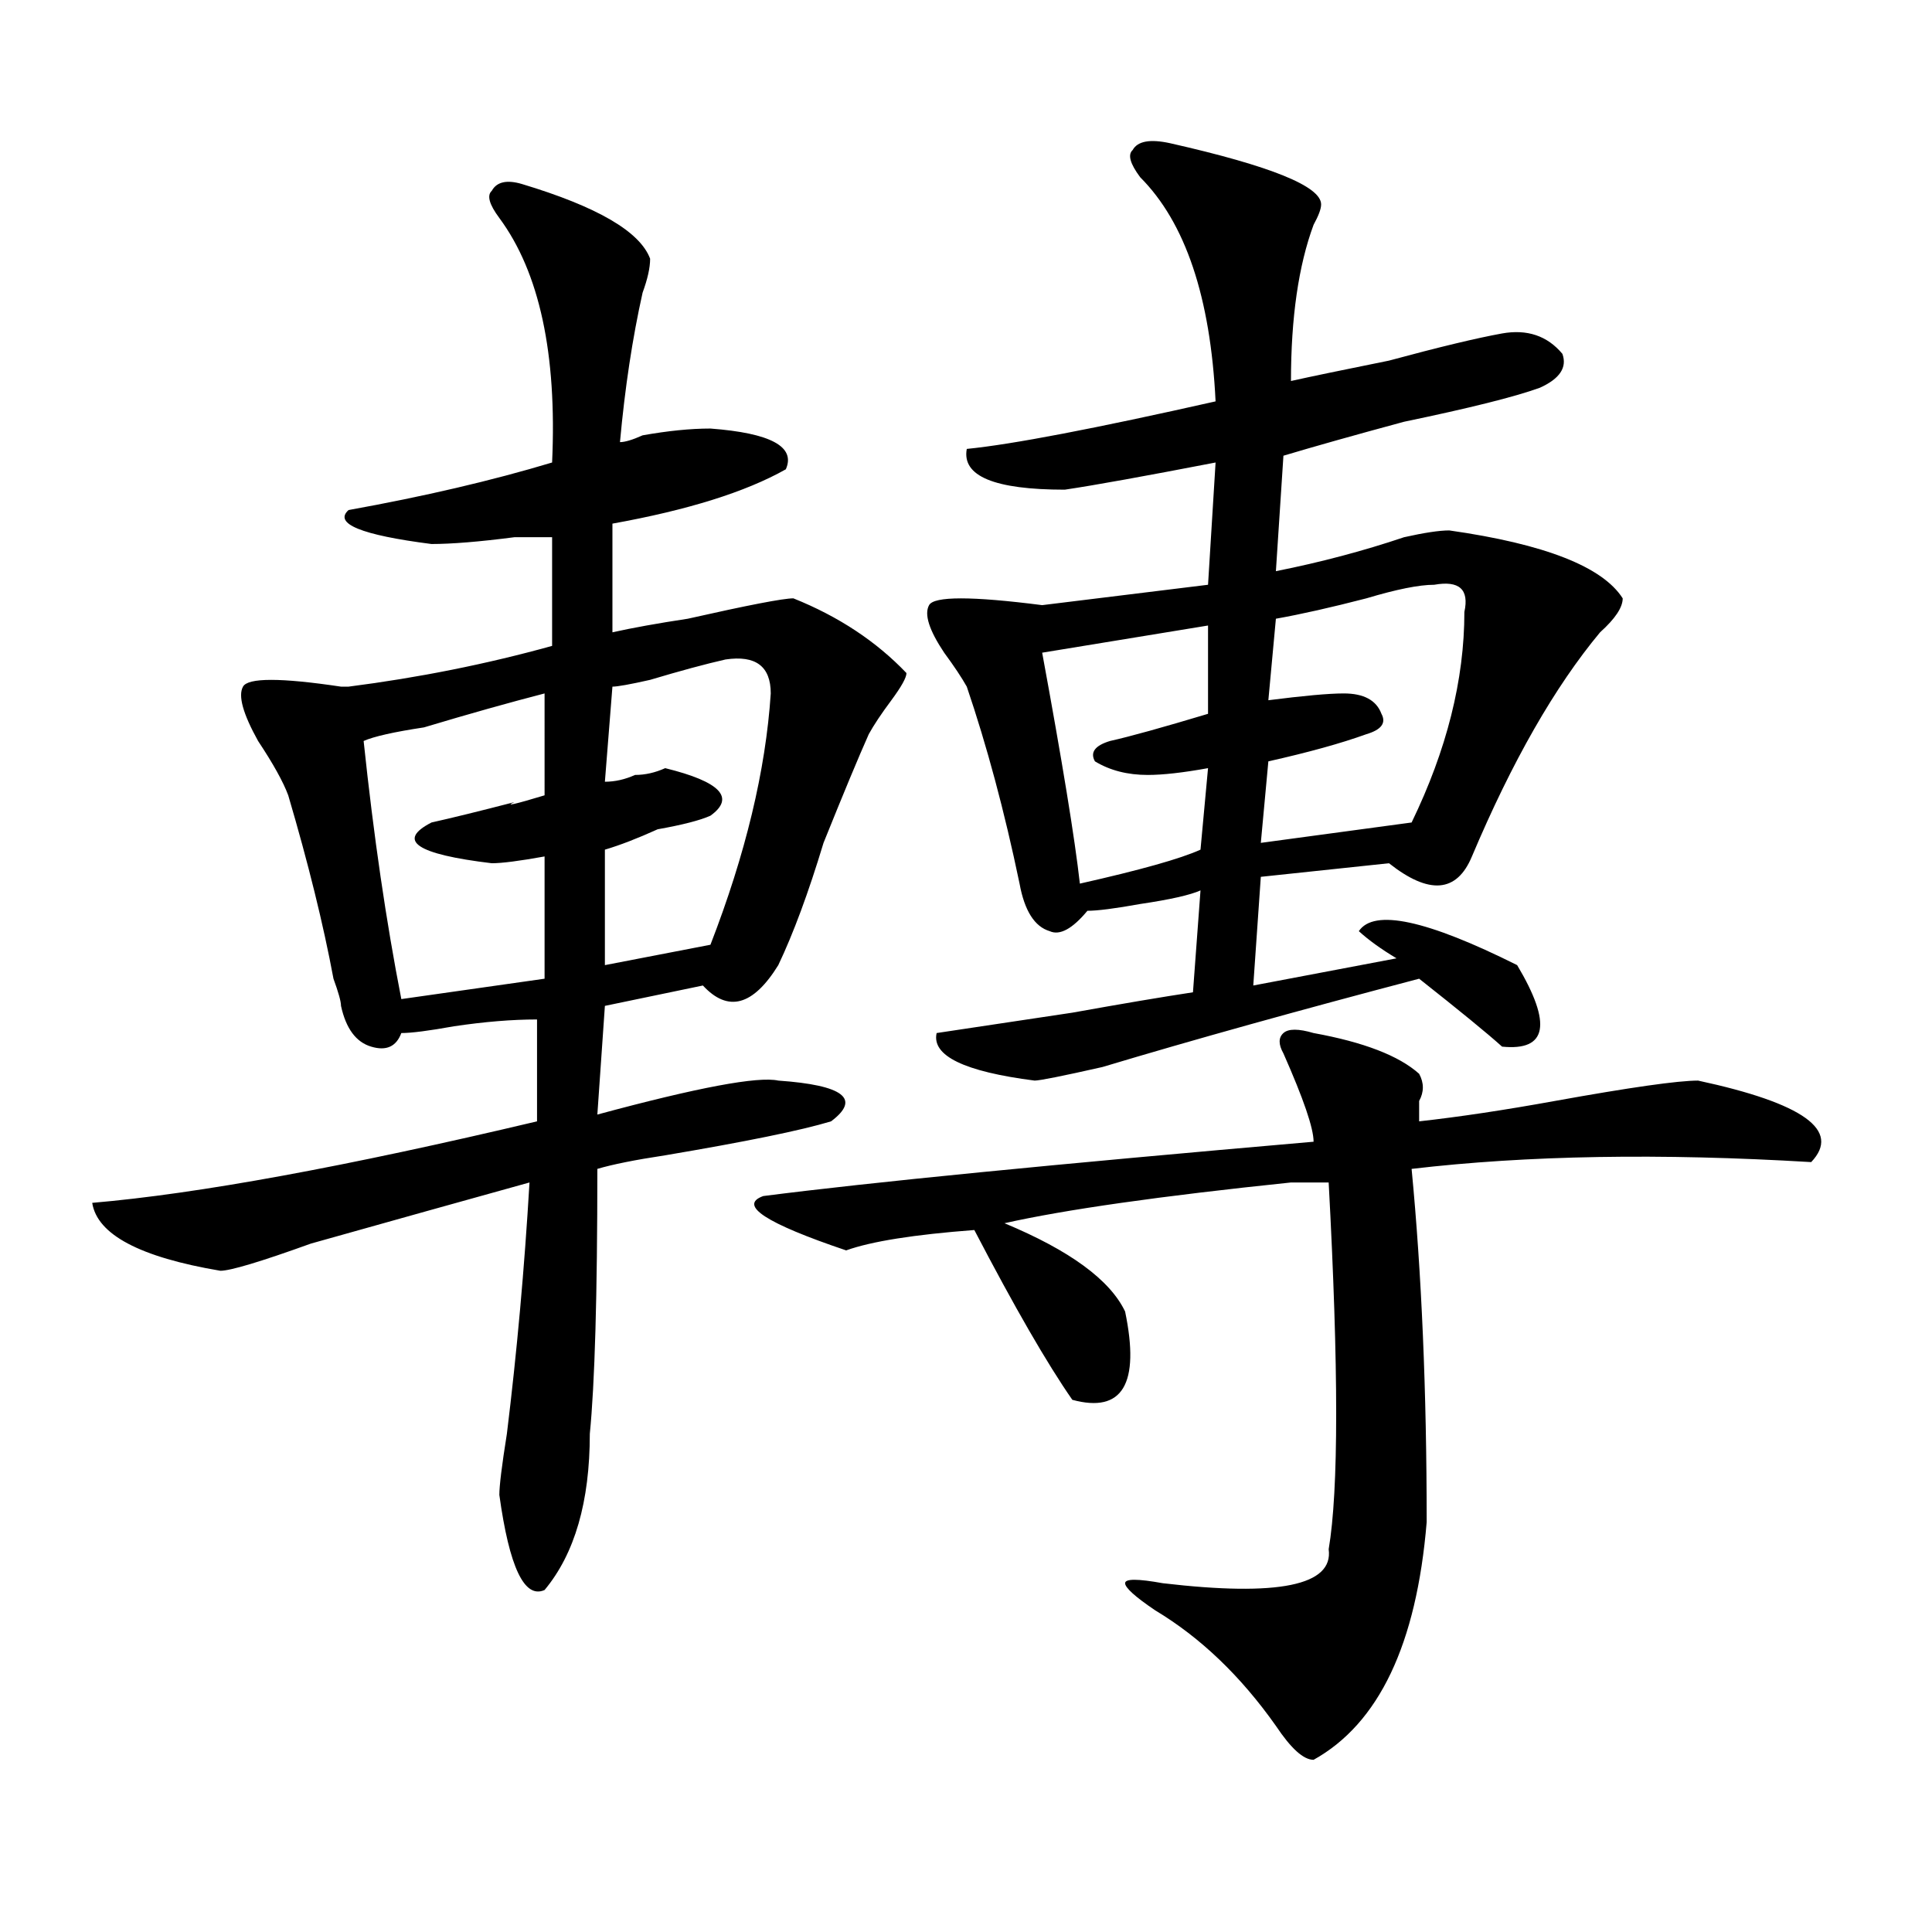 <?xml version="1.0" encoding="utf-8"?>
<!-- Generator: Adobe Illustrator 16.0.0, SVG Export Plug-In . SVG Version: 6.00 Build 0)  -->
<!DOCTYPE svg PUBLIC "-//W3C//DTD SVG 1.1//EN" "http://www.w3.org/Graphics/SVG/1.1/DTD/svg11.dtd">
<svg version="1.1" id="图层_1" xmlns="http://www.w3.org/2000/svg" xmlns:xlink="http://www.w3.org/1999/xlink" x="0px" y="0px"
	 width="1000px" height="1000px" viewBox="0 0 1000 1000" enable-background="new 0 0 1000 1000" xml:space="preserve">
<path d="M270.164,95.25c39.023,11.755,61.097,24.609,66.34,38.672c0,4.724-1.341,10.547-3.902,17.578
	c-5.243,23.456-9.146,49.219-11.707,77.344c2.562,0,6.464-1.153,11.707-3.516c12.987-2.308,24.694-3.516,35.121-3.516
	c31.219,2.362,44.206,9.394,39.023,21.094c-20.853,11.755-50.73,21.094-89.754,28.125v56.25c10.366-2.308,23.414-4.669,39.023-7.031
	c31.219-7.031,49.39-10.547,54.633-10.547c23.414,9.394,42.926,22.302,58.535,38.672c0,2.362-2.622,7.031-7.805,14.063
	c-5.243,7.031-9.146,12.909-11.707,17.578c-5.243,11.755-13.048,30.487-23.414,56.25c-7.805,25.817-15.609,46.911-23.414,63.281
	c-13.048,21.094-26.036,24.609-39.023,10.547l-50.73,10.547l-3.902,56.25c52.011-14.063,83.229-19.886,93.656-17.578
	c33.78,2.362,42.926,9.394,27.316,21.094c-15.609,4.724-44.267,10.547-85.852,17.578c-15.609,2.362-27.316,4.724-35.121,7.031
	c0,65.644-1.341,111.347-3.902,137.109c0,35.156-7.805,62.128-23.414,80.859c-10.427,4.669-18.231-11.7-23.414-49.219
	c0-4.669,1.28-15.216,3.902-31.641c5.183-42.188,9.085-85.528,11.707-130.078c-33.841,9.394-71.583,19.94-113.168,31.641
	c-26.036,9.394-41.646,14.063-46.828,14.063c-41.646-7.031-63.778-18.731-66.34-35.156c54.633-4.669,131.339-18.731,230.238-42.188
	v-52.734c-13.048,0-27.316,1.208-42.926,3.516c-13.048,2.362-22.134,3.516-27.316,3.516c-2.622,7.031-7.805,9.394-15.609,7.031
	c-7.805-2.308-13.048-9.339-15.609-21.094c0-2.308-1.341-7.031-3.902-14.063c-5.243-28.125-13.048-59.766-23.414-94.922
	c-2.622-7.031-7.805-16.37-15.609-28.125c-7.805-14.063-10.427-23.401-7.805-28.125c2.562-4.669,19.512-4.669,50.73,0
	c-2.622,0-1.341,0,3.902,0c36.401-4.669,71.522-11.7,105.363-21.094c0-9.339,0-28.125,0-56.25c-2.622,0-9.146,0-19.512,0
	c-18.231,2.362-32.56,3.516-42.926,3.516c-36.462-4.669-50.73-10.547-42.926-17.578c39.023-7.031,74.145-15.216,105.363-24.609
	c2.562-56.25-6.524-98.438-27.316-126.563c-5.243-7.031-6.524-11.701-3.902-14.063C257.116,94.096,262.359,92.942,270.164,95.25z
	 M281.871,358.922c-18.231,4.724-39.023,10.547-62.438,17.578c-15.609,2.362-26.036,4.724-31.219,7.031
	c5.183,49.219,11.707,93.769,19.512,133.594l74.145-10.547v-63.281c-13.048,2.362-22.134,3.516-27.316,3.516
	c-39.023-4.669-49.45-11.7-31.219-21.094c10.366-2.308,24.694-5.823,42.926-10.547c-5.243,2.362,0,1.208,15.609-3.516V358.922z
	 M375.527,341.344c-10.427,2.362-23.414,5.878-39.023,10.547c-10.427,2.362-16.95,3.516-19.512,3.516l-3.902,49.219
	c5.183,0,10.366-1.153,15.609-3.516c5.183,0,10.366-1.153,15.609-3.516c28.597,7.031,36.401,15.271,23.414,24.609
	c-5.243,2.362-14.329,4.724-27.316,7.031c-10.427,4.724-19.512,8.239-27.316,10.547v59.766L367.723,489
	c18.171-46.856,28.597-90.198,31.219-130.078C398.941,344.859,391.137,339.036,375.527,341.344z M664.301,545.25
	c-2.622-4.669-2.622-8.185,0-10.547c2.562-2.308,7.805-2.308,15.609,0c25.976,4.724,44.206,11.755,54.633,21.094
	c2.562,4.724,2.562,9.394,0,14.063c0,4.724,0,8.239,0,10.547c20.792-2.308,44.206-5.823,70.242-10.547
	c39.023-7.031,63.718-10.547,74.145-10.547c54.633,11.755,74.145,25.817,58.535,42.188c-78.047-4.669-147.009-3.516-206.824,3.516
	c5.183,53.942,7.805,114.862,7.805,182.813c-5.243,63.281-24.755,104.26-58.535,123.047c-5.243,0-11.707-5.878-19.512-17.578
	c-18.231-25.818-39.023-45.703-62.438-59.766c-10.427-7.031-15.609-11.756-15.609-14.063c0-2.362,6.464-2.362,19.512,0
	c59.815,7.031,88.413,1.153,85.852-17.578c5.183-30.433,5.183-93.714,0-189.844c-5.243,0-11.707,0-19.512,0
	c-67.681,7.031-117.07,14.063-148.289,21.094c33.78,14.063,54.633,29.333,62.438,45.703c7.805,37.519-1.341,52.734-27.316,45.703
	c-13.048-18.731-29.938-48.011-50.73-87.891c-31.219,2.362-53.353,5.878-66.34,10.547c-41.646-14.063-55.974-23.401-42.926-28.125
	c54.633-7.031,149.569-16.37,284.871-28.125C679.91,583.922,674.667,568.706,664.301,545.25z M605.766,74.156
	c52.011,11.755,78.047,22.302,78.047,31.641c0,2.362-1.341,5.877-3.902,10.547c-7.805,21.094-11.707,48.065-11.707,80.859
	c10.366-2.308,27.316-5.823,50.73-10.547c25.976-7.031,45.487-11.7,58.535-14.063c12.987-2.308,23.414,1.208,31.219,10.547
	c2.562,7.031-1.341,12.909-11.707,17.578c-13.048,4.724-36.462,10.547-70.242,17.578c-26.036,7.031-46.828,12.909-62.438,17.578
	l-3.902,59.766c23.414-4.669,45.487-10.547,66.34-17.578c10.366-2.308,18.171-3.516,23.414-3.516
	c49.39,7.031,79.327,18.786,89.754,35.156c0,4.724-3.902,10.547-11.707,17.578c-23.414,28.125-45.548,66.797-66.34,116.016
	c-7.805,18.786-22.134,19.94-42.926,3.516l-66.34,7.031l-3.902,56.25l74.145-14.063c-7.805-4.669-14.329-9.339-19.512-14.063
	c7.805-11.7,35.121-5.823,81.949,17.578c18.171,30.487,15.609,44.55-7.805,42.188c-7.805-7.031-22.134-18.731-42.926-35.156
	c-62.438,16.425-117.07,31.641-163.898,45.703c-20.853,4.724-32.56,7.031-35.121,7.031c-36.462-4.669-53.353-12.854-50.73-24.609
	c15.609-2.308,39.023-5.823,70.242-10.547c25.976-4.669,46.828-8.185,62.438-10.547l3.902-52.734
	c-5.243,2.362-15.609,4.724-31.219,7.031c-13.048,2.362-22.134,3.516-27.316,3.516c-7.805,9.394-14.329,12.909-19.512,10.547
	c-7.805-2.308-13.048-10.547-15.609-24.609c-7.805-37.464-16.95-71.466-27.316-101.953c-2.622-4.669-6.524-10.547-11.707-17.578
	c-7.805-11.7-10.427-19.886-7.805-24.609c2.562-4.669,22.073-4.669,58.535,0l85.852-10.547l3.902-63.281
	c-36.462,7.031-62.438,11.755-78.047,14.063c-36.462,0-53.353-7.031-50.73-21.094c23.414-2.308,66.34-10.547,128.777-24.609
	c-2.622-53.888-15.609-92.56-39.023-116.016c-5.243-7.031-6.524-11.701-3.902-14.063C588.815,73.002,595.339,71.849,605.766,74.156z
	 M625.277,323.766l-85.852,14.063c10.366,56.25,16.89,96.13,19.512,119.531c31.219-7.031,52.011-12.854,62.438-17.578l3.902-42.188
	c-13.048,2.362-23.414,3.516-31.219,3.516c-10.427,0-19.512-2.308-27.316-7.031c-2.622-4.669,0-8.185,7.805-10.547
	c10.366-2.308,27.316-7.031,50.73-14.063V323.766z M742.348,302.672c-7.805,0-19.512,2.362-35.121,7.031
	c-18.231,4.724-33.841,8.239-46.828,10.547l-3.902,42.188c18.171-2.308,31.219-3.516,39.023-3.516
	c10.366,0,16.89,3.516,19.512,10.547c2.562,4.724,0,8.239-7.805,10.547c-13.048,4.724-29.938,9.394-50.73,14.063l-3.902,42.188
	l78.047-10.547c18.171-37.464,27.316-73.828,27.316-108.984C760.519,305.034,755.335,300.364,742.348,302.672z"/>
</svg>
